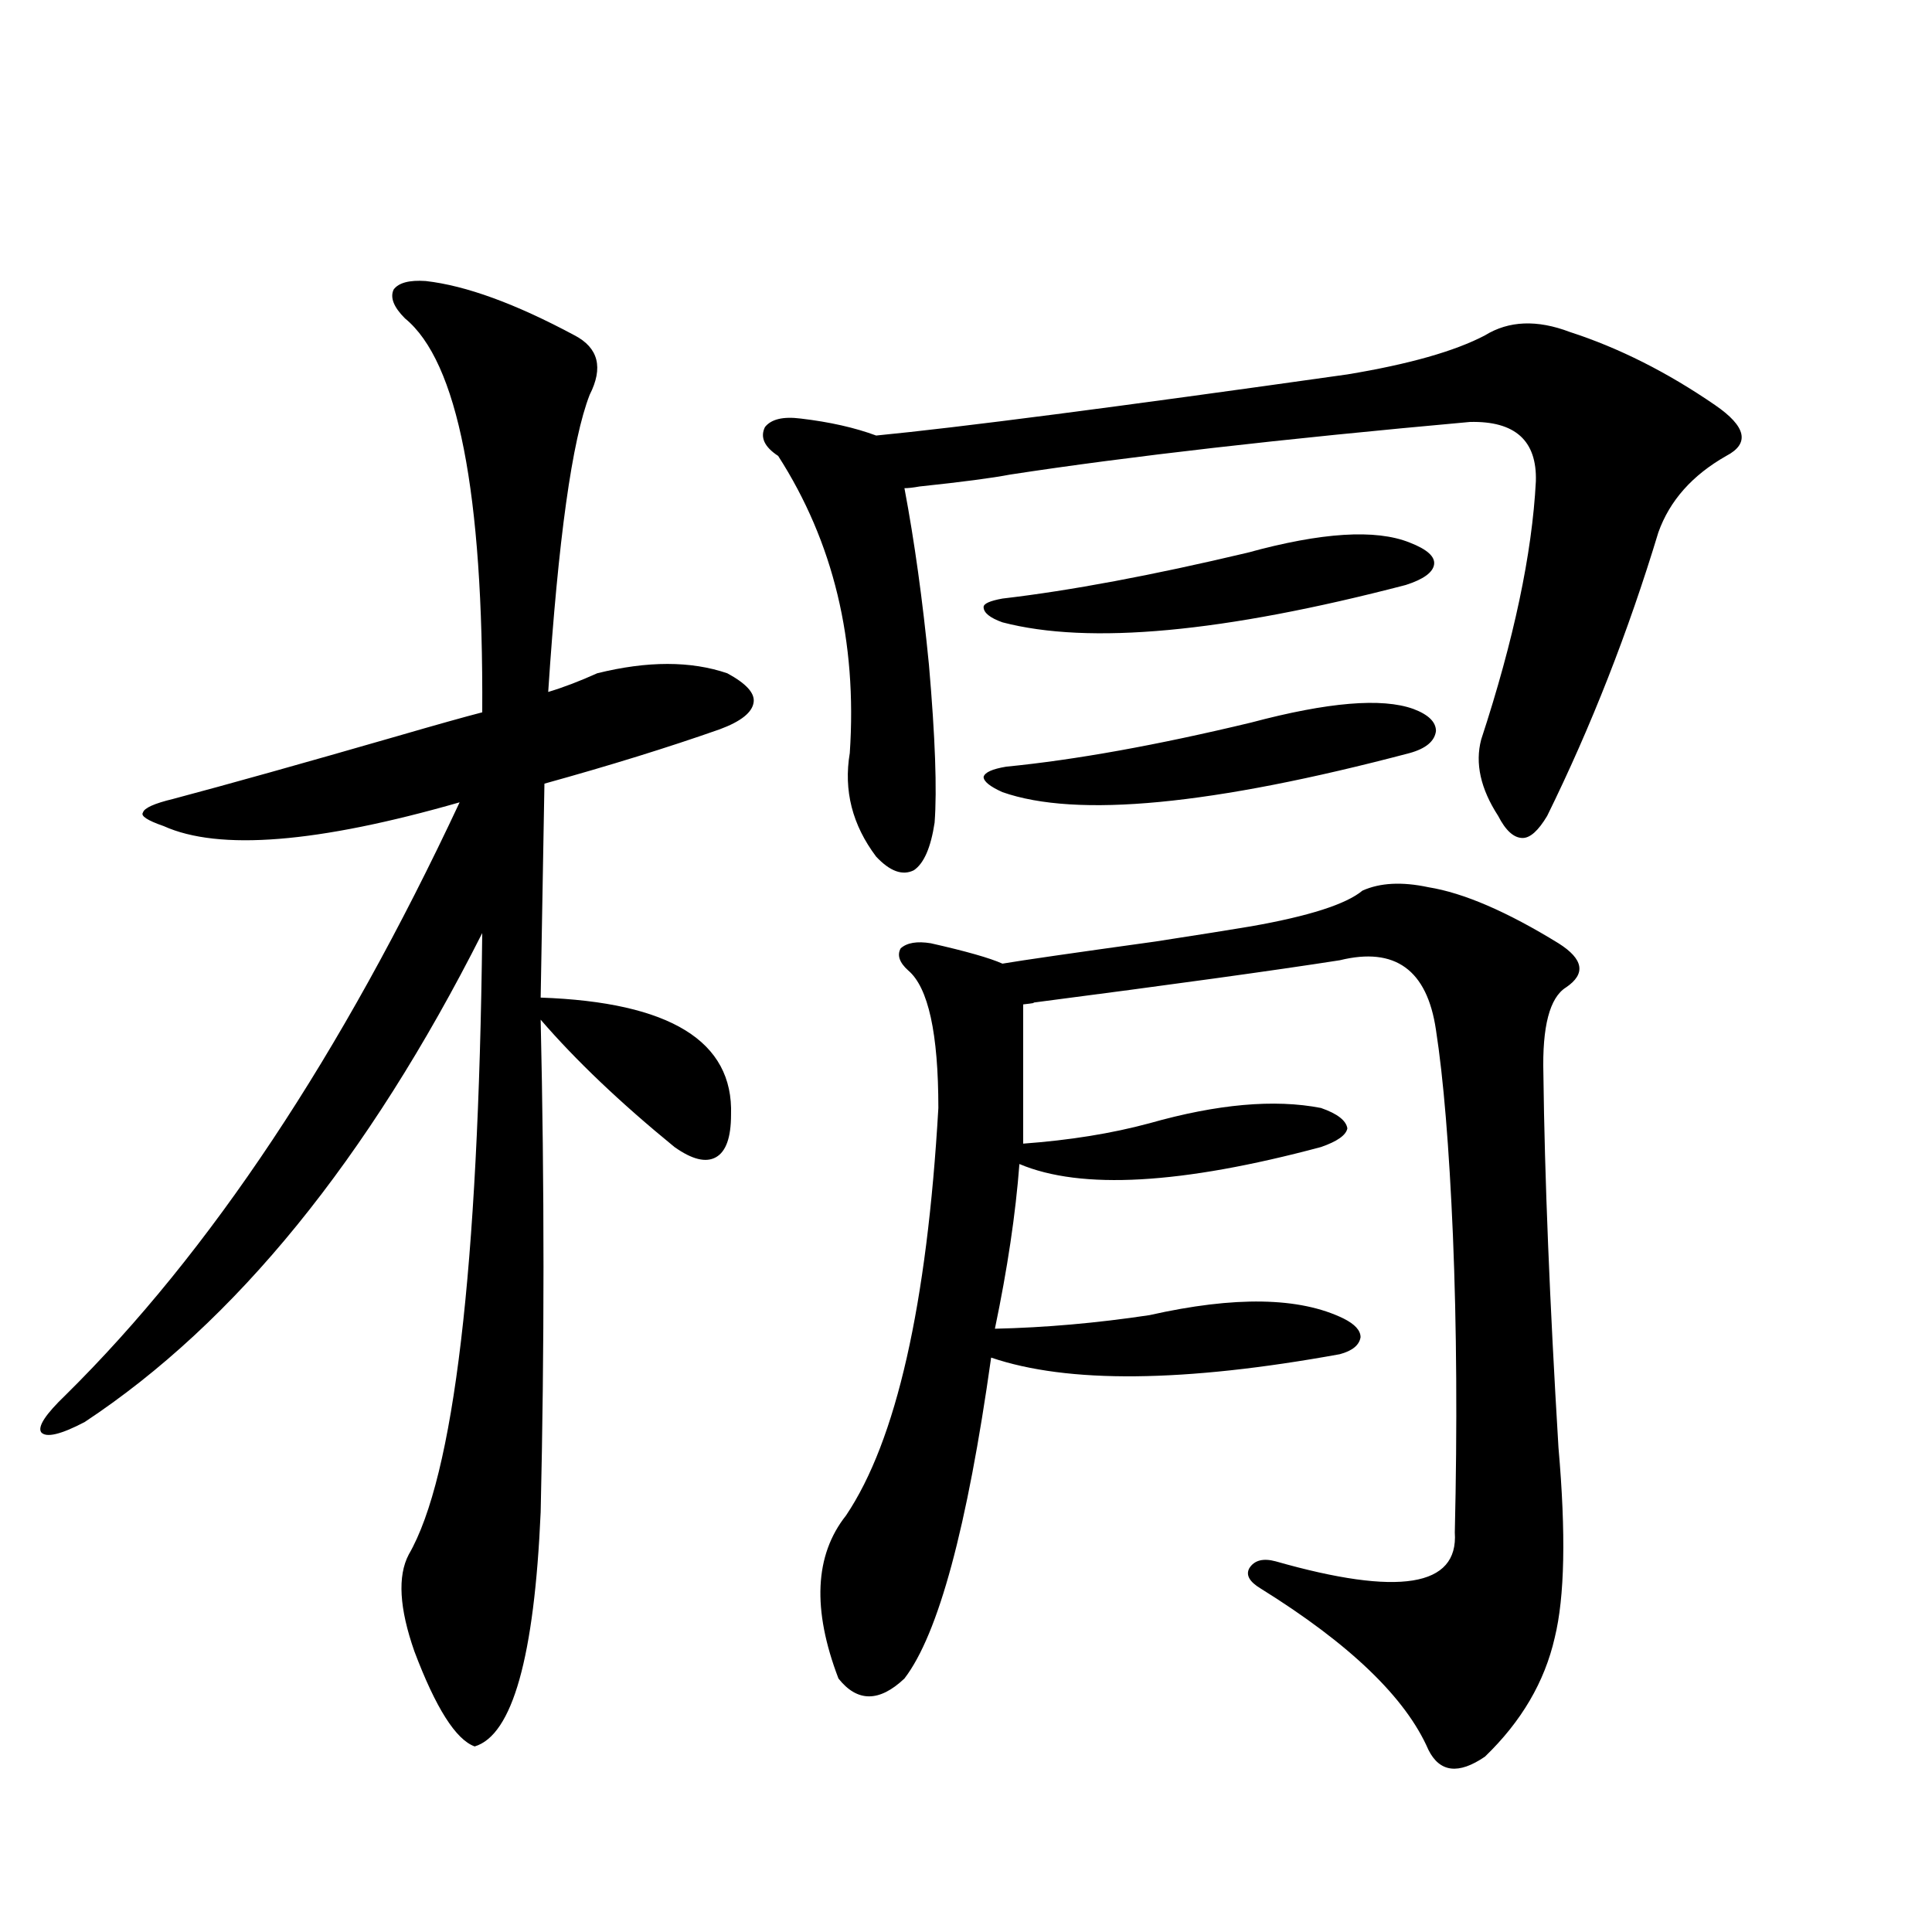 <?xml version="1.0" encoding="utf-8"?>
<!-- Generator: Adobe Illustrator 16.0.0, SVG Export Plug-In . SVG Version: 6.00 Build 0)  -->
<!DOCTYPE svg PUBLIC "-//W3C//DTD SVG 1.1//EN" "http://www.w3.org/Graphics/SVG/1.1/DTD/svg11.dtd">
<svg version="1.1" id="图层_1" xmlns="http://www.w3.org/2000/svg" xmlns:xlink="http://www.w3.org/1999/xlink" x="0px" y="0px"
	 width="1000px" height="1000px" viewBox="0 0 1000 1000" enable-background="new 0 0 1000 1000" xml:space="preserve">
<path d="M281.798,405.613l-1.951,110.742c66.98,2.349,99.83,22.563,98.534,60.645c0,11.729-2.606,19.048-7.805,21.973
	c-5.213,2.939-12.362,1.182-21.463-5.273c-27.972-22.852-51.065-44.824-69.267-65.918c1.951,85.557,1.951,170.508,0,254.883
	c-3.262,74.996-14.634,115.426-34.146,121.289c-9.756-3.516-20.167-19.926-31.219-49.219c-7.805-22.274-8.78-38.96-2.927-50.098
	c23.414-40.43,36.097-147.656,38.048-321.68c-59.19,117.197-127.802,201.572-205.849,253.125
	c-12.362,6.455-19.847,8.213-22.438,5.273c-1.951-2.925,2.271-9.365,12.683-19.336c74.785-73.828,142.756-176.069,203.897-306.738
	c-73.504,21.094-124.555,25.2-153.167,12.305c-8.46-2.925-12.042-5.273-10.731-7.031c0.641-2.334,5.854-4.683,15.609-7.031
	c28.612-7.607,67.315-18.457,116.095-32.52c20.152-5.85,34.786-9.956,43.901-12.305c0.641-113.667-12.683-181.631-39.999-203.906
	c-5.854-5.85-7.805-10.835-5.854-14.941c2.592-3.516,8.125-4.971,16.585-4.395c20.808,2.349,46.493,11.729,77.071,28.125
	c12.348,6.455,14.954,16.699,7.805,30.762c-9.115,23.442-16.265,74.707-21.463,153.809c7.805-2.334,16.25-5.562,25.365-9.668
	c26.006-6.44,48.444-6.44,67.315,0c9.756,5.273,14.299,10.259,13.658,14.941c-0.655,5.273-6.509,9.971-17.561,14.063
	C345.852,386.868,315.608,396.248,281.798,405.613z M812.517,171.824c25.365,8.213,50.396,20.806,75.12,37.793
	c16.25,11.138,18.201,19.927,5.854,26.367c-17.561,9.971-29.268,23.154-35.121,39.551c-15.609,51.567-34.801,100.498-57.56,146.777
	c-4.558,7.622-8.78,11.426-12.683,11.426c-4.558,0-8.78-3.804-12.683-11.426c-9.115-14.063-12.042-27.246-8.78-39.551
	c16.905-51.553,26.341-96.089,28.292-133.594c0.641-21.094-10.731-31.338-34.146-30.762
	c-97.559,8.789-176.916,17.881-238.043,27.246c-9.115,1.758-24.725,3.818-46.828,6.152c-3.262,0.591-5.854,0.879-7.805,0.879
	c5.198,27.549,9.421,58.008,12.683,91.406c3.247,37.505,4.223,64.751,2.927,81.738c-1.951,12.896-5.533,21.094-10.731,24.609
	c-5.854,2.939-12.362,0.591-19.512-7.031c-12.362-16.396-16.92-34.277-13.658-53.613c3.902-58.008-8.46-109.272-37.072-153.809
	c-7.164-4.683-9.436-9.668-6.829-14.941c3.247-4.092,9.421-5.562,18.536-4.395c14.954,1.758,27.957,4.697,39.023,8.789
	c42.271-4.092,123.564-14.639,243.896-31.641c31.859-5.273,55.608-12.002,71.218-20.215
	C780.963,165.975,795.597,165.384,812.517,171.824z M739.348,459.227c18.201,2.939,40.64,12.607,67.315,29.004
	c13.003,8.213,14.299,15.82,3.902,22.852c-8.46,5.273-12.362,20.215-11.707,44.824c0.641,53.325,3.247,117.773,7.805,193.359
	c3.902,44.536,3.247,77.344-1.951,98.438c-5.213,22.852-17.24,43.355-36.097,61.523c-13.658,9.366-23.414,8.199-29.268-3.516
	c-11.707-26.957-40.654-54.794-86.827-83.496c-5.854-3.516-7.805-7.031-5.854-10.547c2.592-4.092,7.149-5.273,13.658-3.516
	c63.733,18.169,94.632,13.184,92.681-14.941c1.296-55.068,0.976-106.348-0.976-153.809c-1.951-45.703-4.878-81.147-8.78-106.348
	c-4.558-31.05-21.143-43.066-49.755-36.035c-33.825,5.273-86.827,12.607-159.021,21.973c1.951,0,0.32,0.303-4.878,0.879v72.07
	c24.055-1.758,45.853-5.273,65.364-10.547c35.121-9.956,64.709-12.593,88.778-7.91c8.445,2.939,13.003,6.455,13.658,10.547
	c-0.655,3.516-5.213,6.743-13.658,9.668c-72.193,19.336-124.234,22.275-156.094,8.789c-1.951,25.791-6.188,54.204-12.683,85.254
	c26.006-0.576,52.682-2.925,79.998-7.031c44.222-9.956,77.712-9.365,100.485,1.758c5.854,2.939,8.78,6.152,8.78,9.668
	c-0.655,4.106-4.237,7.031-10.731,8.789c-80.653,14.653-140.819,15.244-180.483,1.758c-12.362,87.891-27.316,143.262-44.877,166.113
	c-13.018,12.305-24.39,12.305-34.146,0c-13.658-35.746-12.362-63.857,3.902-84.375c26.006-38.672,41.95-108.984,47.804-210.938
	c0-38.672-5.213-62.402-15.609-71.191c-4.558-4.092-5.854-7.91-3.902-11.426c3.247-2.925,8.445-3.804,15.609-2.637
	c18.201,4.106,30.563,7.622,37.072,10.547c10.396-1.758,36.737-5.562,79.022-11.426c22.759-3.516,39.344-6.152,49.755-7.91
	c29.908-5.273,49.1-11.426,57.56-18.457C714.303,456.893,725.689,456.302,739.348,459.227z M645.691,286.082
	c38.368-10.547,66.34-12.305,83.9-5.273c9.101,3.516,13.323,7.334,12.683,11.426c-0.655,4.106-5.533,7.622-14.634,10.547
	c-94.312,24.609-163.898,31.064-208.775,19.336c-6.509-2.334-9.756-4.971-9.756-7.91c0-1.758,3.247-3.213,9.756-4.395
	C553.986,305.721,596.257,297.811,645.691,286.082z M647.643,373.973c39.664-10.547,67.636-12.881,83.9-7.031
	c7.805,2.939,11.707,6.743,11.707,11.426c-0.655,5.273-5.213,9.092-13.658,11.426c-102.116,26.958-172.358,33.701-210.727,20.215
	c-6.509-2.925-9.756-5.562-9.756-7.91c0.641-2.334,4.543-4.092,11.707-5.273C556.578,393.309,598.863,385.701,647.643,373.973z"/>
</svg>
